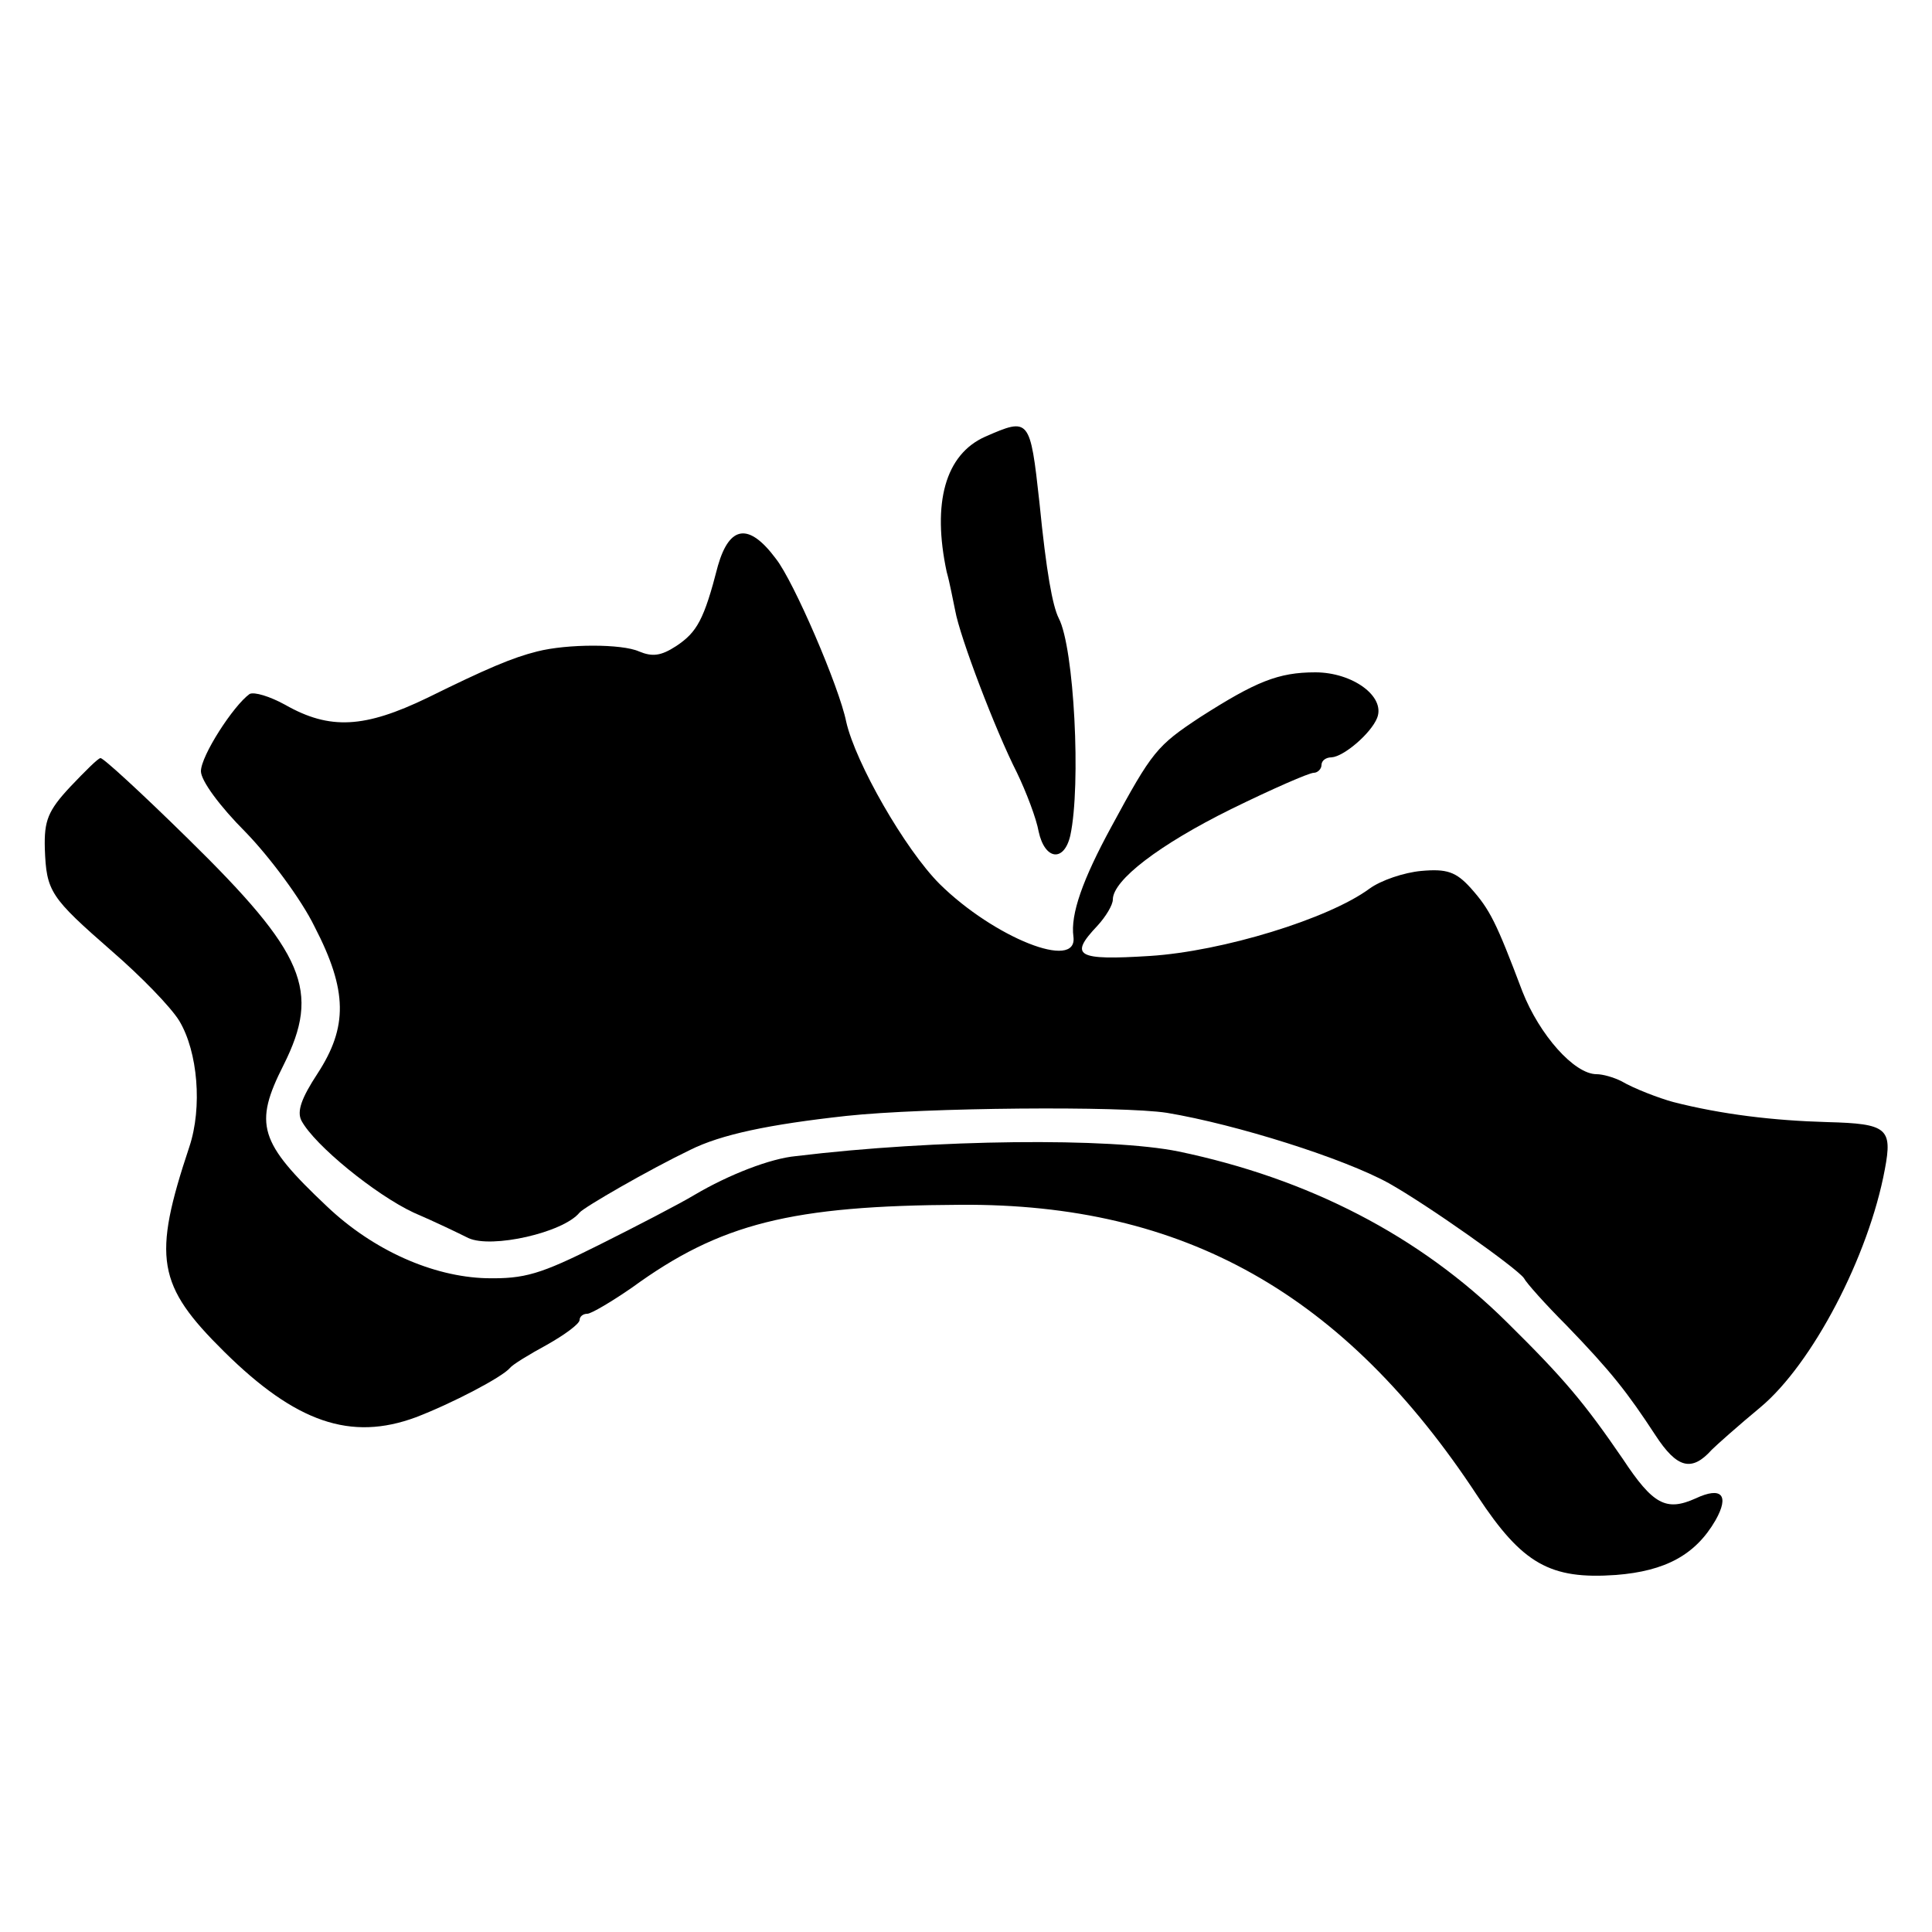 <?xml version="1.0" standalone="no"?>
<!DOCTYPE svg PUBLIC "-//W3C//DTD SVG 20010904//EN"
 "http://www.w3.org/TR/2001/REC-SVG-20010904/DTD/svg10.dtd">
<svg version="1.0" xmlns="http://www.w3.org/2000/svg"
 width="250pt" height="250pt" viewBox="0 0 250 250"
 preserveAspectRatio="xMidYMid meet">
<g transform="translate(0,250) scale(0.1,-0.1)"
fill="#000000" stroke="none">
<path d="M1275 1935 c-52 -23 -69 -86 -50 -175 4 -14 8 -36 11 -50 6 -34 52
-155 80 -210 12 -25 25 -59 28 -76 8 -37 33 -40 41 -5 14 65 5 243 -15 281 -8
16 -16 59 -25 150 -12 109 -13 110 -70 85z"/>
<path d="M929 1768 c-18 -70 -27 -86 -54 -104 -20 -13 -31 -14 -48 -7 -22 10
-93 10 -132 0 -32 -8 -65 -22 -142 -60 -81 -39 -126 -42 -184 -9 -20 11 -40
17 -46 14 -21 -15 -63 -80 -63 -100 0 -12 24 -45 58 -79 31 -32 72 -87 89
-122 43 -83 43 -130 4 -190 -21 -32 -27 -49 -21 -61 17 -32 96 -96 145 -119
28 -12 59 -27 71 -33 30 -14 123 7 144 33 6 7 89 55 143 81 40 20 102 33 202
44 102 11 357 13 415 4 90 -15 229 -59 287 -91 50 -28 166 -110 175 -123 3 -6
28 -34 55 -61 58 -60 79 -87 115 -142 28 -43 47 -48 73 -19 6 6 34 31 63 55
67 56 140 195 161 308 10 53 3 59 -74 61 -71 2 -137 10 -200 26 -18 5 -50 17
-67 27 -10 5 -24 9 -32 9 -29 0 -74 51 -96 107 -34 90 -42 106 -67 134 -19 21
-31 25 -64 22 -22 -2 -52 -12 -67 -23 -53 -39 -190 -81 -284 -87 -95 -6 -105
0 -68 39 11 12 20 27 20 34 0 25 60 71 153 117 53 26 101 47 107 47 5 0 10 5
10 10 0 6 6 10 13 10 16 1 51 31 59 51 11 28 -32 59 -80 59 -48 0 -77 -12
-149 -58 -56 -37 -62 -44 -115 -142 -37 -68 -53 -113 -49 -142 6 -45 -103 -1
-173 68 -45 45 -109 157 -121 210 -9 45 -68 182 -91 211 -35 47 -60 43 -75 -9z"/>
<path d="M91 1482 c-29 -31 -34 -44 -33 -80 2 -56 7 -63 87 -133 37 -32 76
-72 87 -90 24 -40 30 -112 13 -163 -48 -144 -42 -179 45 -265 93 -92 164 -116
248 -85 47 18 112 52 122 64 3 4 24 17 48 30 23 13 42 27 42 32 0 4 4 8 10 8
5 0 32 16 58 34 114 83 206 106 425 107 289 2 497 -115 669 -377 58 -88 94
-108 179 -102 64 5 103 26 129 71 18 32 8 44 -26 28 -38 -17 -55 -8 -94 51
-50 73 -76 104 -150 177 -113 112 -257 186 -425 221 -88 18 -314 16 -495 -6
-33 -3 -87 -24 -131 -50 -20 -12 -76 -41 -124 -65 -76 -38 -96 -44 -146 -43
-69 2 -146 36 -206 93 -88 83 -95 106 -56 183 48 96 28 144 -124 293 -59 58
-110 105 -113 104 -3 0 -20 -17 -39 -37z"/>
</g>
</svg>
